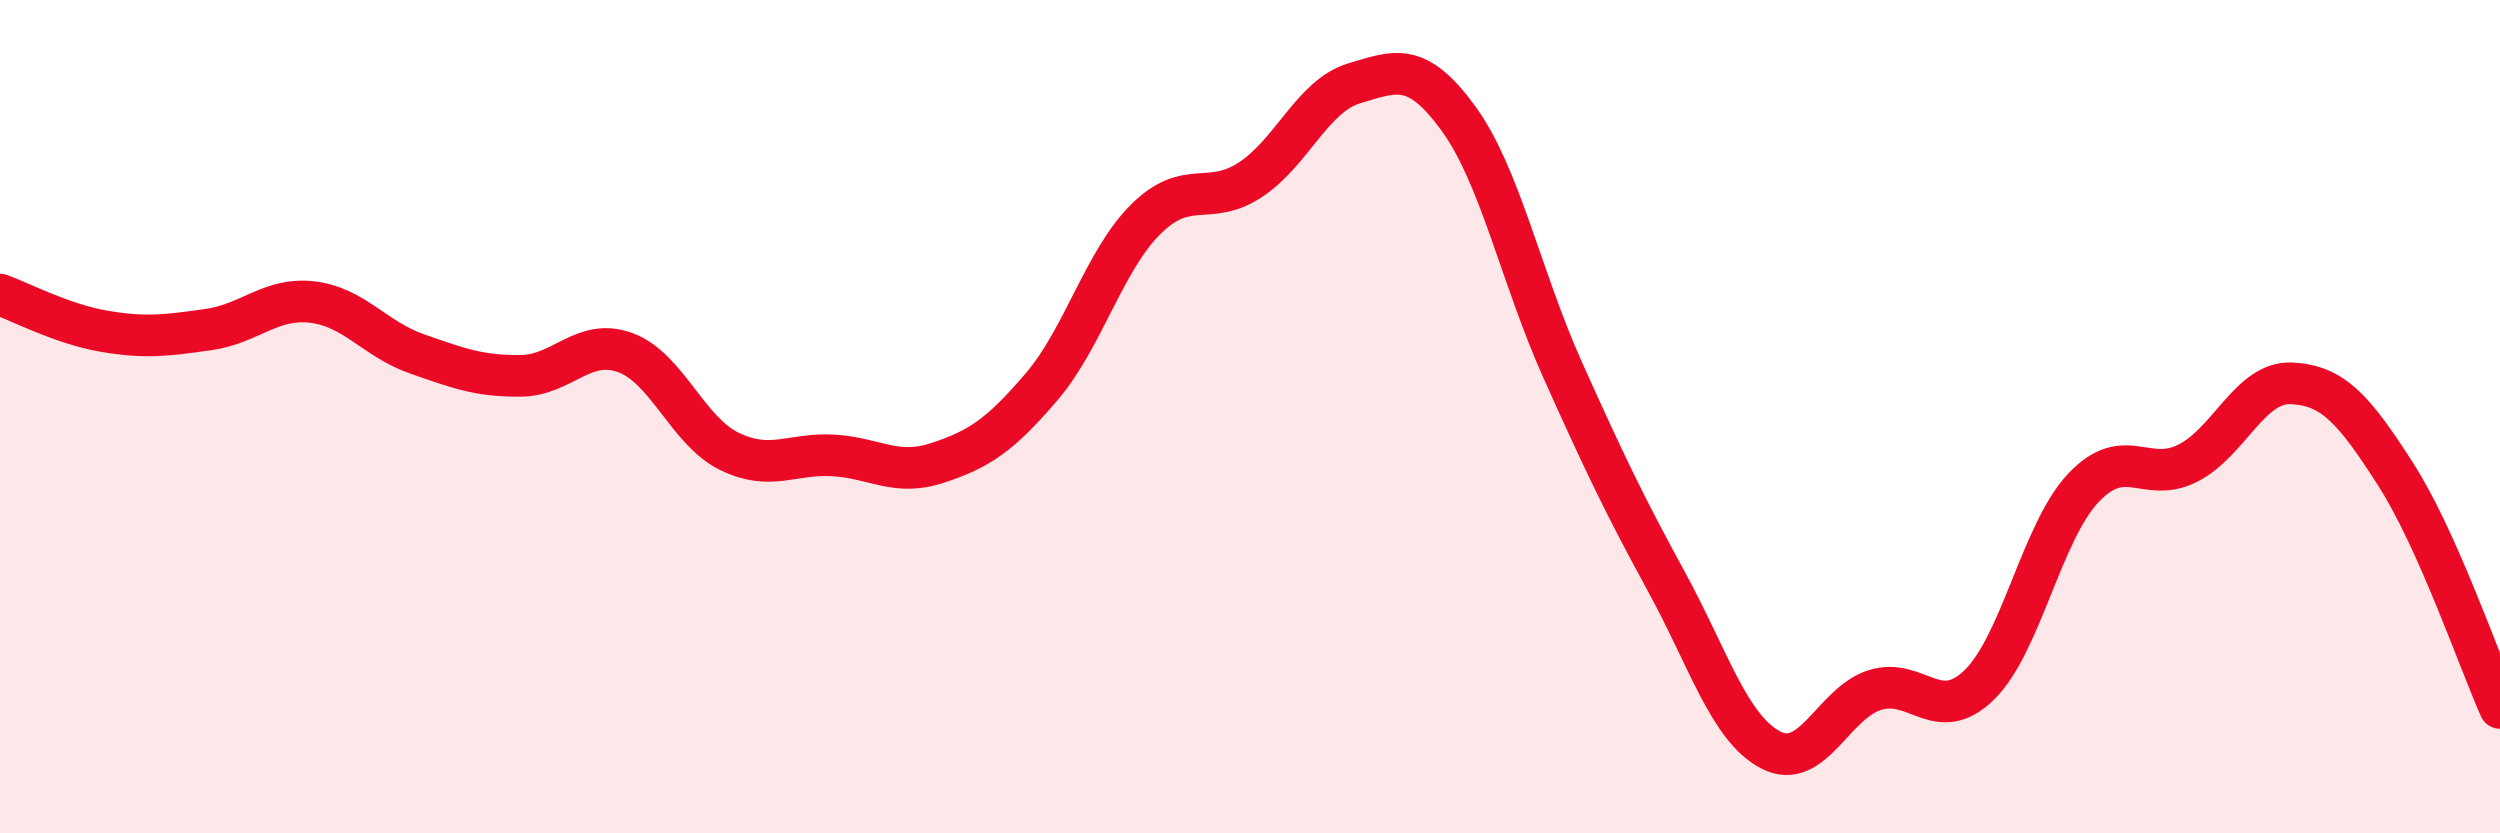 
    <svg width="60" height="20" viewBox="0 0 60 20" xmlns="http://www.w3.org/2000/svg">
      <path
        d="M 0,7.07 C 0.5,7.25 1.5,7.78 2.5,7.95 C 3.5,8.12 4,8.05 5,7.91 C 6,7.77 6.5,7.13 7.5,7.25 C 8.5,7.37 9,8.14 10,8.49 C 11,8.84 11.5,9.03 12.5,9.02 C 13.5,9.01 14,8.1 15,8.46 C 16,8.82 16.5,10.34 17.5,10.83 C 18.5,11.32 19,10.87 20,10.93 C 21,10.99 21.5,11.44 22.5,11.11 C 23.5,10.78 24,10.45 25,9.28 C 26,8.11 26.5,6.25 27.5,5.26 C 28.5,4.27 29,4.97 30,4.32 C 31,3.67 31.5,2.3 32.5,2 C 33.5,1.7 34,1.47 35,2.84 C 36,4.21 36.5,6.64 37.5,8.87 C 38.5,11.1 39,12.14 40,13.97 C 41,15.8 41.5,17.48 42.5,18 C 43.5,18.52 44,16.87 45,16.56 C 46,16.25 46.5,17.41 47.5,16.44 C 48.5,15.47 49,12.77 50,11.71 C 51,10.65 51.5,11.62 52.5,11.12 C 53.5,10.62 54,9.15 55,9.2 C 56,9.25 56.5,9.83 57.5,11.39 C 58.5,12.95 59.5,15.87 60,16.99L60 20L0 20Z"
        fill="#EB0A25"
        opacity="0.1"
        stroke-linecap="round"
        stroke-linejoin="round"
      />
      <path
        d="M 0,7.07 C 0.5,7.25 1.5,7.78 2.5,7.95 C 3.5,8.12 4,8.05 5,7.91 C 6,7.77 6.5,7.13 7.5,7.25 C 8.5,7.37 9,8.14 10,8.49 C 11,8.84 11.5,9.03 12.5,9.02 C 13.5,9.01 14,8.1 15,8.46 C 16,8.82 16.5,10.34 17.5,10.83 C 18.5,11.32 19,10.87 20,10.93 C 21,10.99 21.5,11.44 22.5,11.11 C 23.5,10.78 24,10.45 25,9.28 C 26,8.11 26.5,6.25 27.5,5.26 C 28.5,4.27 29,4.97 30,4.32 C 31,3.67 31.5,2.3 32.5,2 C 33.5,1.7 34,1.47 35,2.84 C 36,4.21 36.5,6.64 37.5,8.87 C 38.5,11.1 39,12.14 40,13.97 C 41,15.8 41.5,17.48 42.5,18 C 43.5,18.52 44,16.87 45,16.56 C 46,16.25 46.5,17.41 47.5,16.44 C 48.5,15.47 49,12.77 50,11.71 C 51,10.65 51.5,11.62 52.5,11.12 C 53.5,10.62 54,9.15 55,9.2 C 56,9.25 56.5,9.83 57.5,11.39 C 58.5,12.95 59.5,15.87 60,16.99"
        stroke="#EB0A25"
        stroke-width="1"
        fill="none"
        stroke-linecap="round"
        stroke-linejoin="round"
      />
    </svg>
  